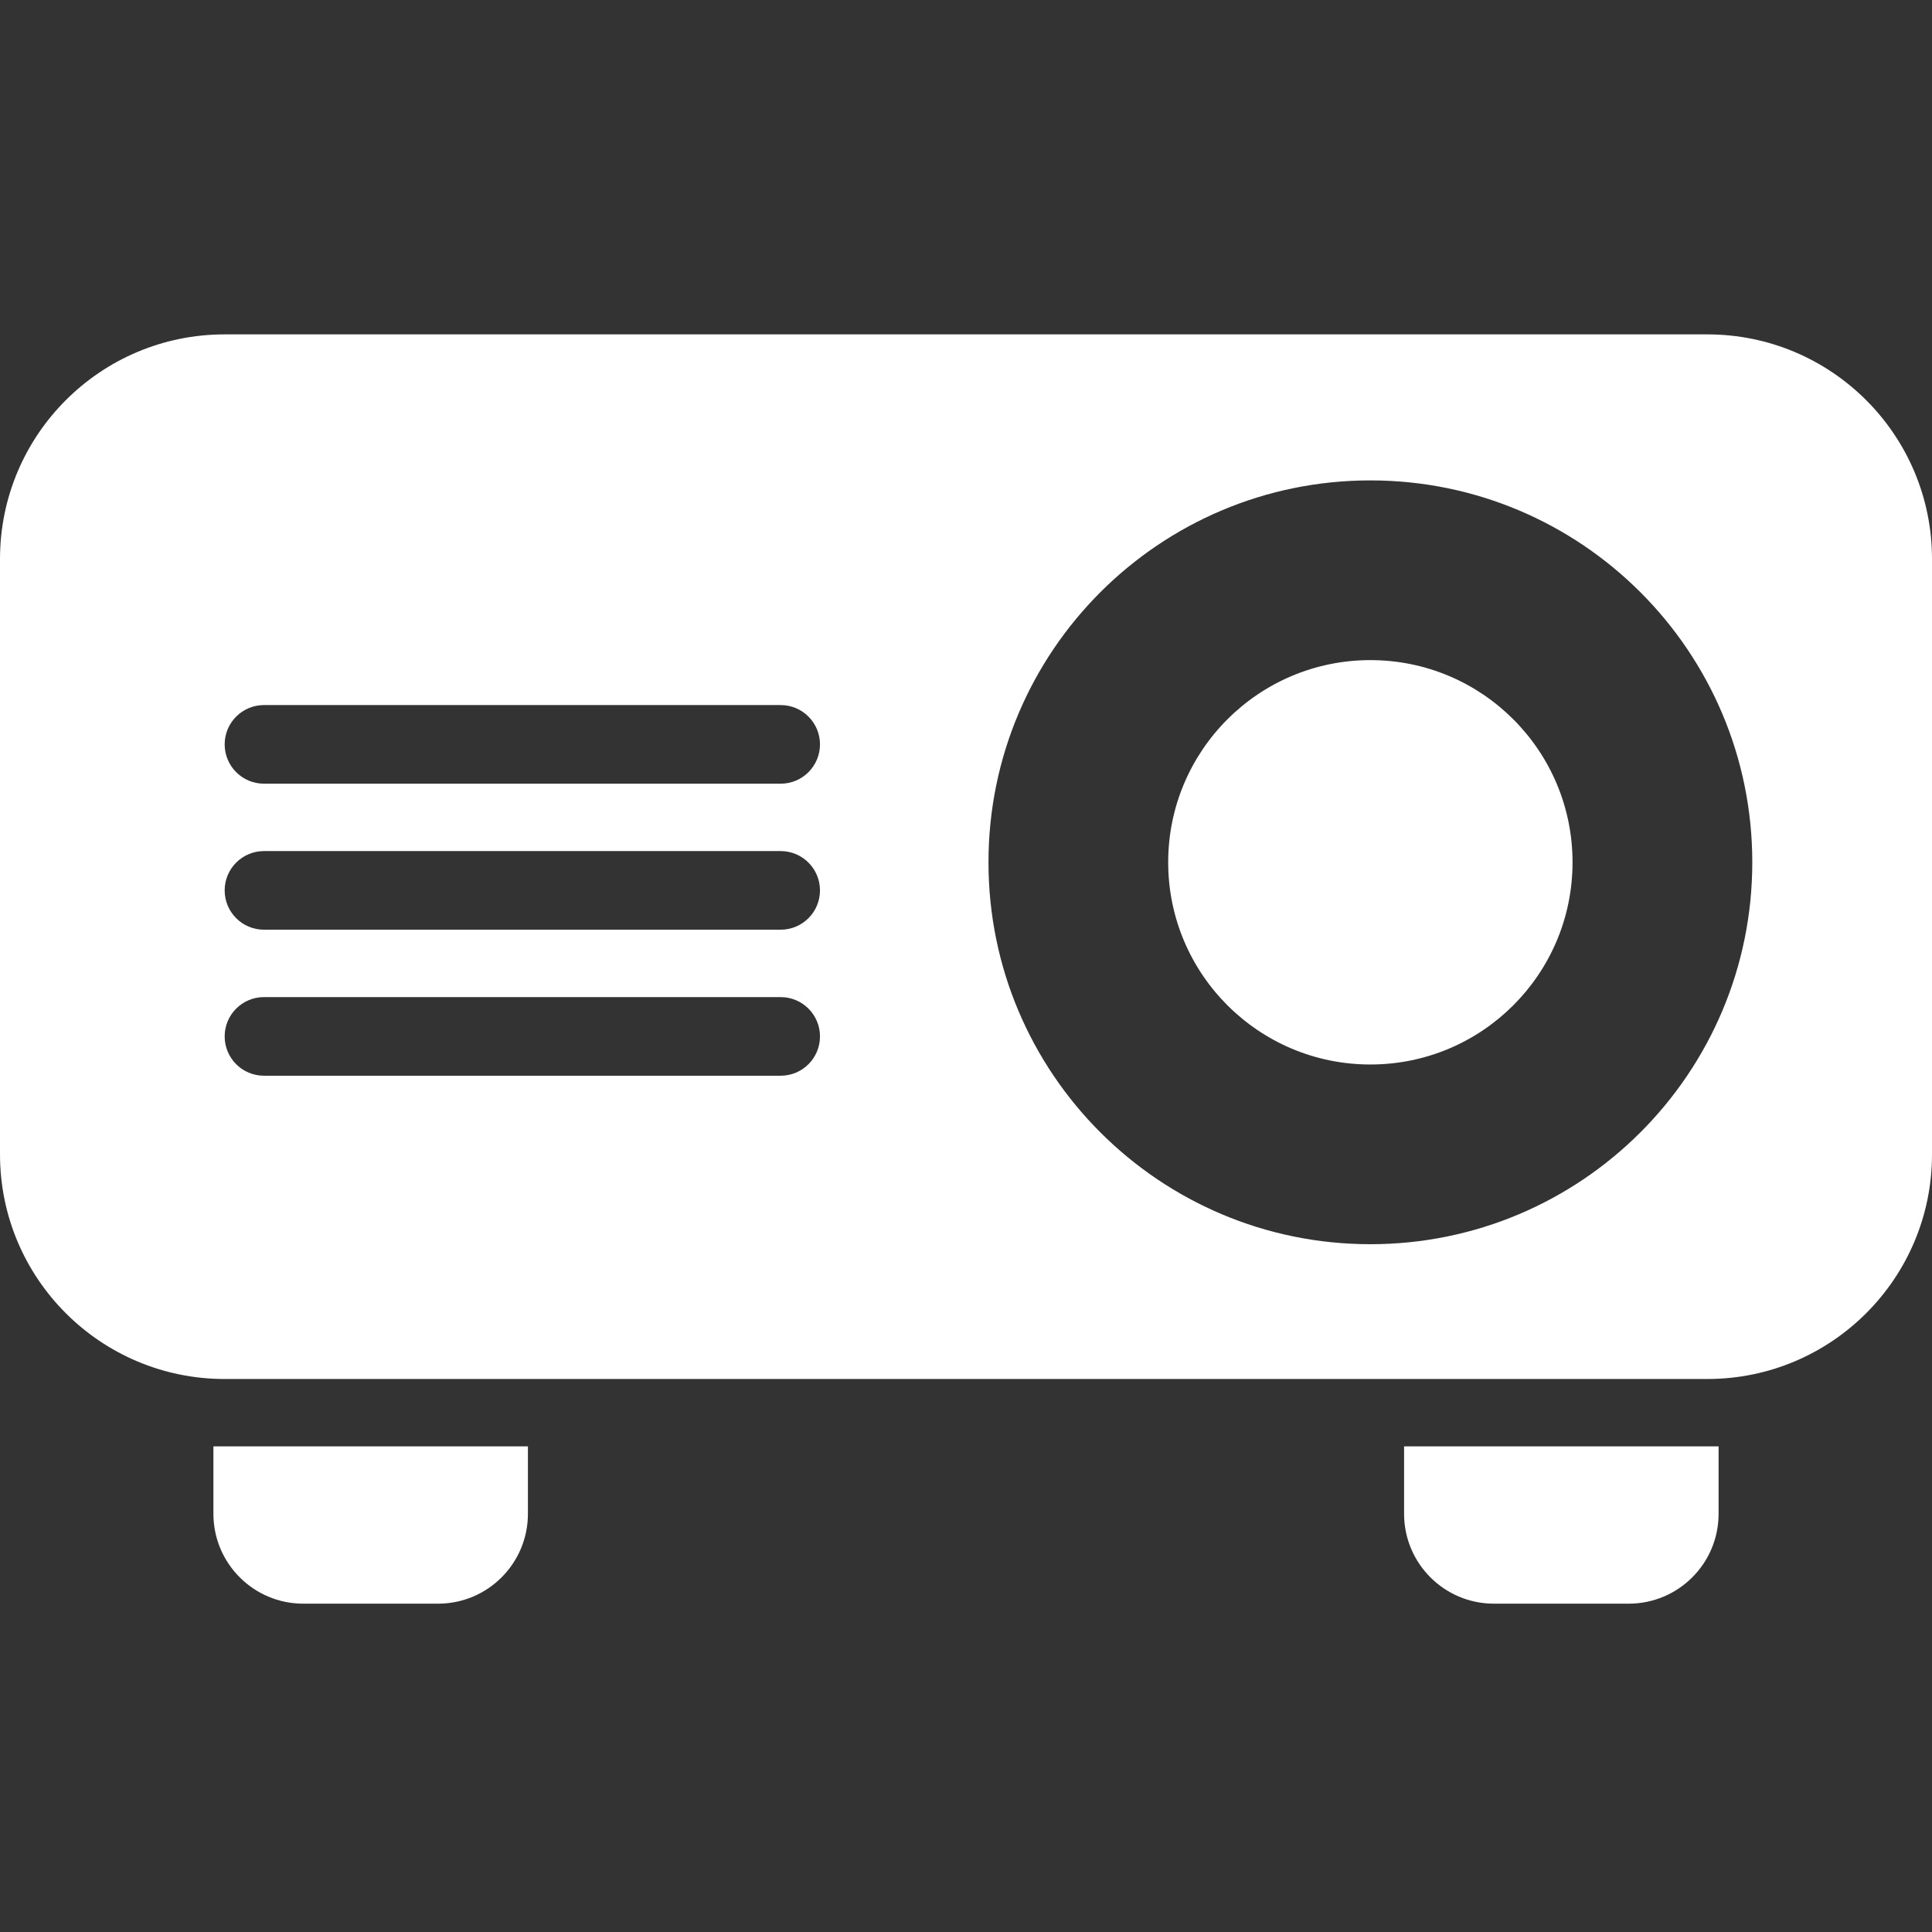 <svg width="52" height="52" viewBox="0 0 52 52" fill="none" xmlns="http://www.w3.org/2000/svg">
<rect x="0" y="0" width="52" height="52" fill="#333333" stroke="none"/>
<path d="M42.325 23.209C42.325 26.215 39.889 28.651 36.884 28.651C33.878 28.651 31.442 26.215 31.442 23.209C31.442 20.204 33.878 17.767 36.884 17.767C39.889 17.767 42.325 20.204 42.325 23.209Z" fill="white"/>
<path fill-rule="evenodd" clip-rule="evenodd" d="M0 15.046C0 11.707 2.707 9 6.047 9H45.953C49.293 9 52 11.707 52 15.046V31.07C52 34.409 49.293 37.116 45.953 37.116H6.047C2.707 37.116 0 34.409 0 31.07V15.046ZM6.047 20.035C6.047 19.451 6.52 18.977 7.105 18.977H21.012C21.596 18.977 22.07 19.451 22.07 20.035C22.07 20.619 21.596 21.093 21.012 21.093H7.105C6.52 21.093 6.047 20.619 6.047 20.035ZM7.105 22.907C6.52 22.907 6.047 23.381 6.047 23.965C6.047 24.549 6.52 25.023 7.105 25.023H21.012C21.596 25.023 22.07 24.549 22.07 23.965C22.07 23.381 21.596 22.907 21.012 22.907H7.105ZM6.047 27.895C6.047 27.311 6.52 26.837 7.105 26.837H21.012C21.596 26.837 22.07 27.311 22.07 27.895C22.07 28.48 21.596 28.953 21.012 28.953H7.105C6.52 28.953 6.047 28.48 6.047 27.895ZM36.884 33.488C42.561 33.488 47.163 28.886 47.163 23.209C47.163 17.532 42.561 12.93 36.884 12.93C31.207 12.93 26.605 17.532 26.605 23.209C26.605 28.886 31.207 33.488 36.884 33.488Z" fill="white"/>
<path d="M5.744 38.93H14.209V40.744C14.209 42.08 13.126 43.163 11.791 43.163H8.163C6.827 43.163 5.744 42.08 5.744 40.744V38.93Z" fill="white"/>
<path d="M37.791 38.93H46.256V40.744C46.256 42.08 45.173 43.163 43.837 43.163H40.209C38.874 43.163 37.791 42.08 37.791 40.744V38.93Z" fill="white"/>
</svg>
